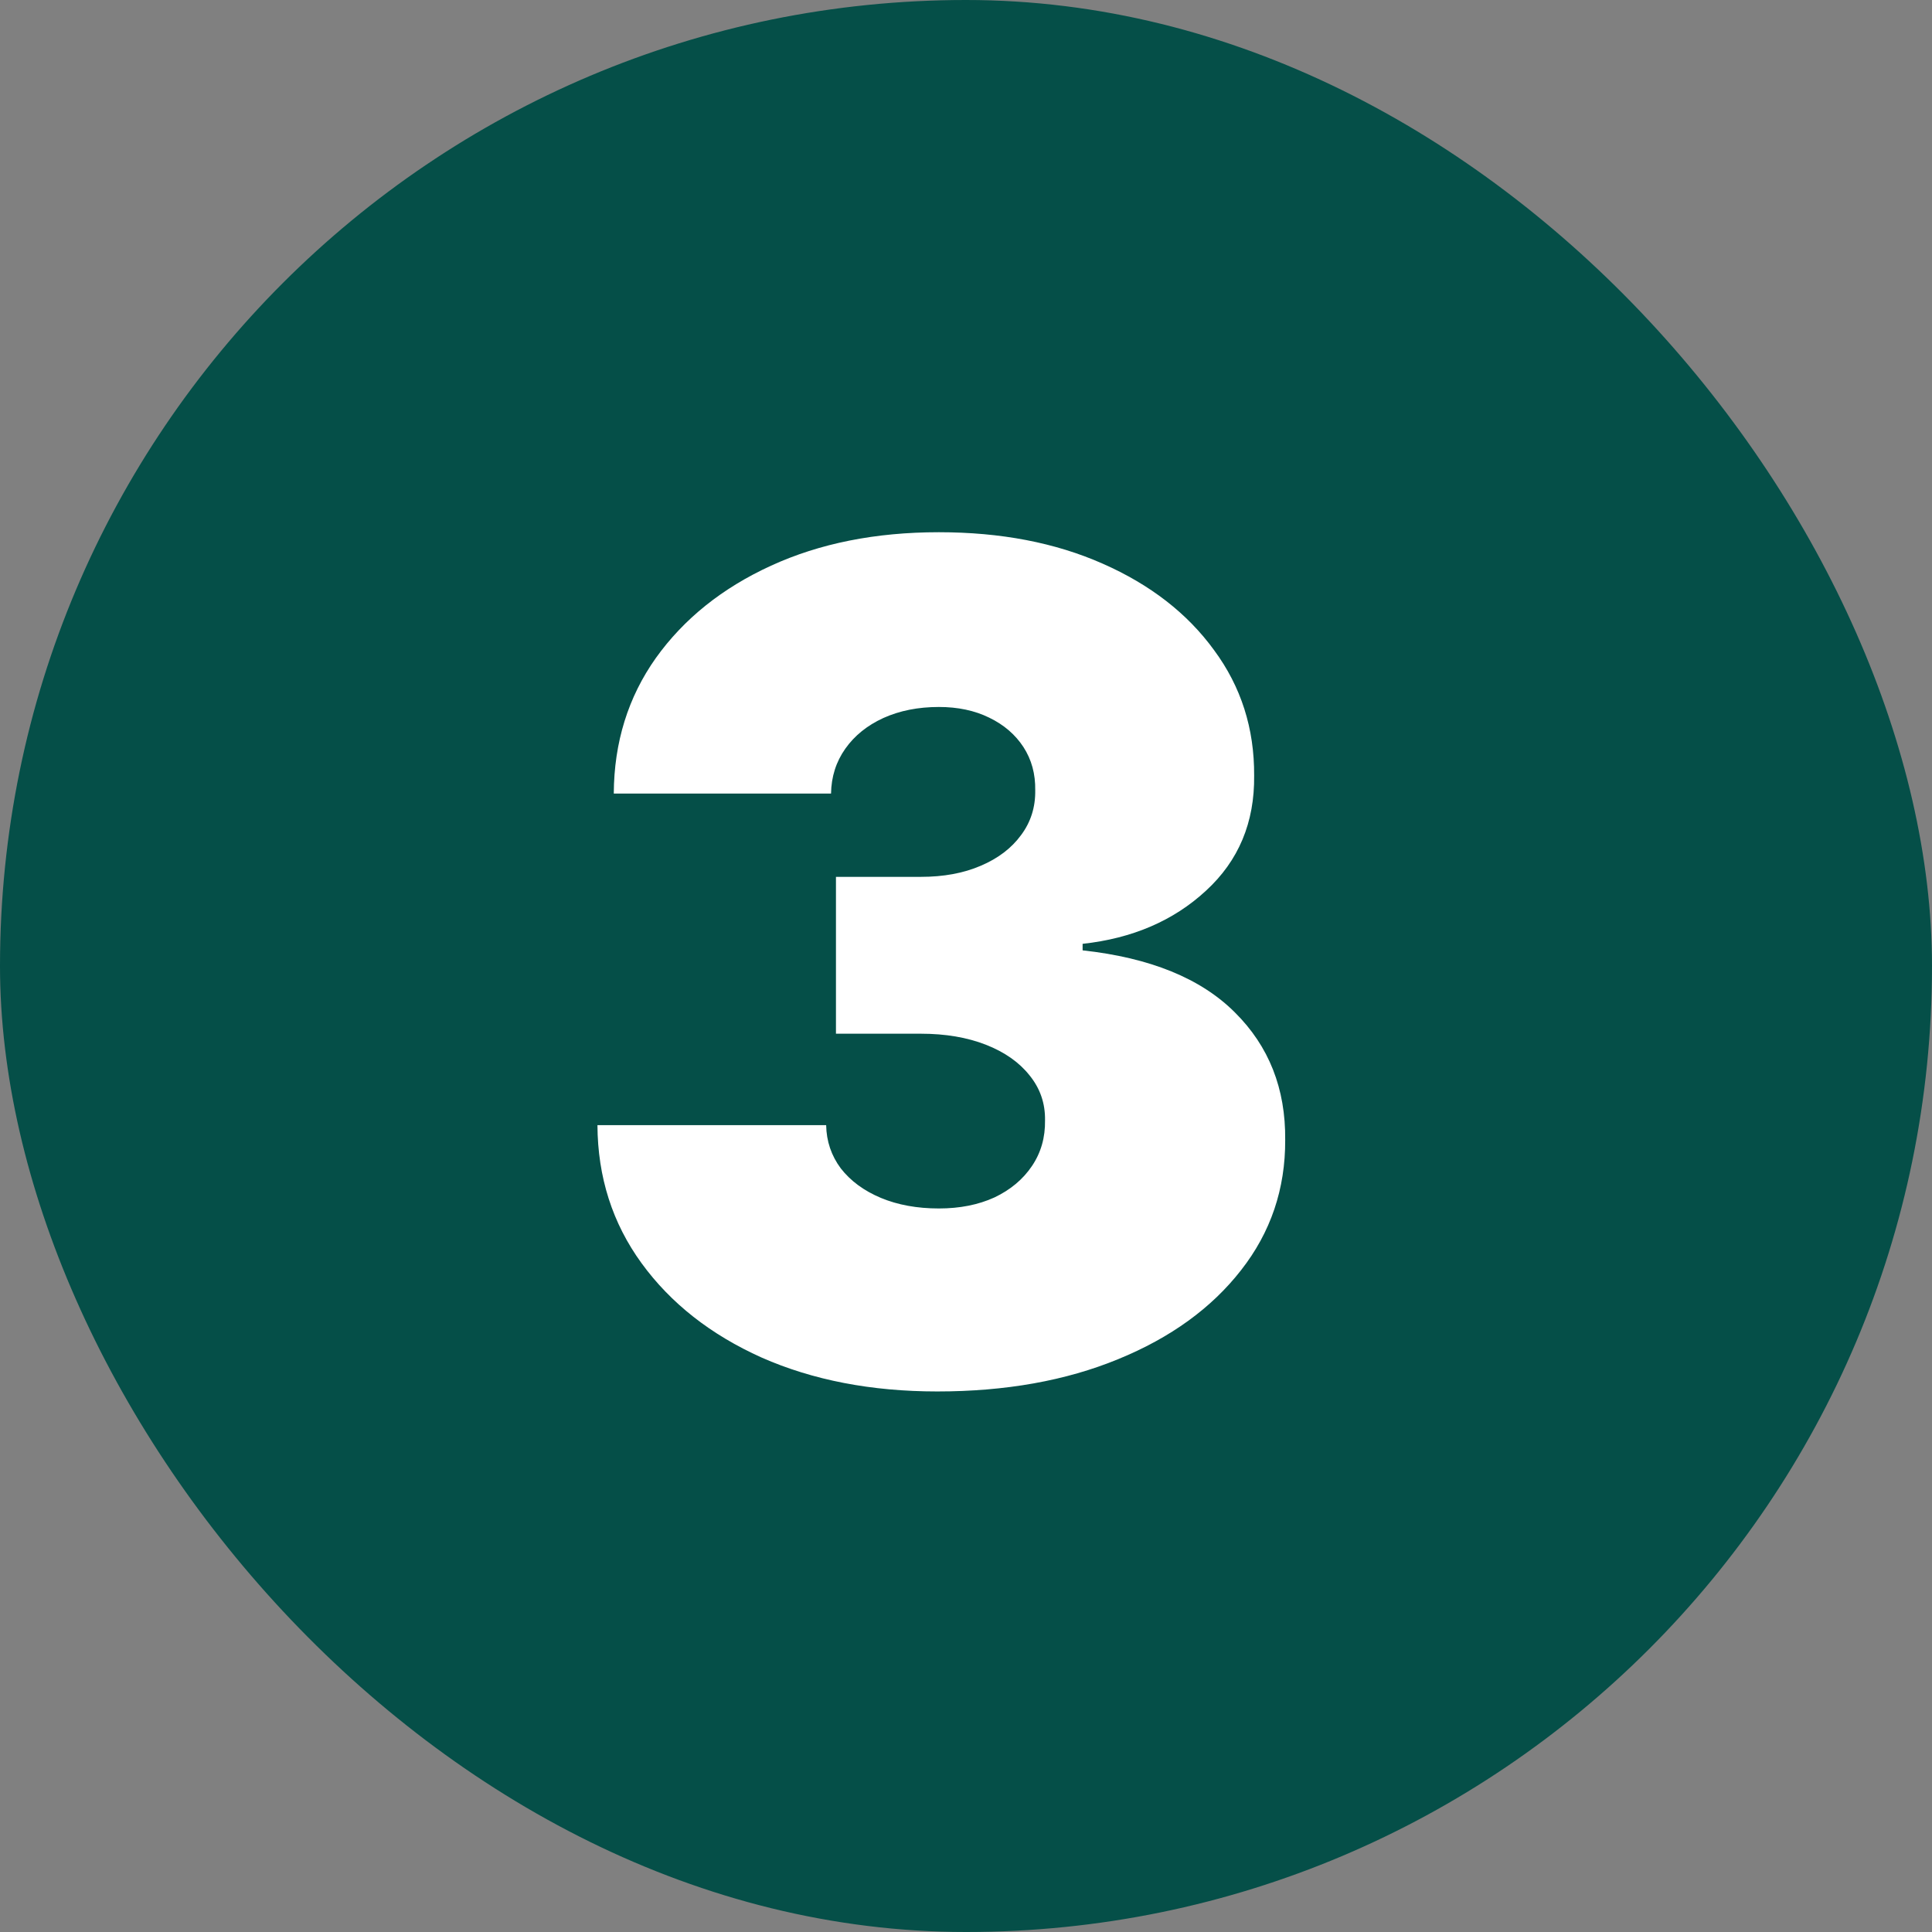 <svg width="42" height="42" viewBox="0 0 42 42" fill="none" xmlns="http://www.w3.org/2000/svg">
<rect x="0" y="0" width="42" height="42" fill="#808080" stroke="none"/>
<rect width="42" height="42" rx="21" fill="#054F48"/>
<path d="M20.375 30.249C18.942 30.249 17.67 30.003 16.557 29.512C15.45 29.015 14.58 28.331 13.947 27.461C13.314 26.591 12.994 25.591 12.988 24.46H17.96C17.966 24.809 18.072 25.123 18.279 25.401C18.492 25.674 18.782 25.887 19.149 26.041C19.516 26.194 19.937 26.271 20.41 26.271C20.866 26.271 21.268 26.191 21.617 26.032C21.967 25.866 22.239 25.638 22.434 25.348C22.63 25.058 22.724 24.727 22.718 24.354C22.724 23.987 22.612 23.661 22.381 23.377C22.156 23.093 21.839 22.871 21.431 22.711C21.023 22.552 20.552 22.472 20.02 22.472H18.173V19.062H20.02C20.511 19.062 20.943 18.983 21.316 18.823C21.694 18.663 21.987 18.441 22.195 18.157C22.408 17.873 22.511 17.547 22.505 17.18C22.511 16.825 22.425 16.512 22.248 16.239C22.07 15.967 21.822 15.754 21.502 15.6C21.188 15.446 20.824 15.369 20.41 15.369C19.96 15.369 19.558 15.449 19.203 15.609C18.854 15.769 18.578 15.991 18.377 16.275C18.176 16.559 18.072 16.884 18.066 17.251H13.343C13.349 16.139 13.654 15.156 14.258 14.304C14.867 13.452 15.702 12.783 16.761 12.298C17.821 11.812 19.037 11.57 20.41 11.57C21.754 11.57 22.94 11.797 23.97 12.253C25.006 12.709 25.814 13.336 26.394 14.135C26.98 14.928 27.27 15.837 27.264 16.861C27.276 17.879 26.926 18.713 26.216 19.364C25.512 20.015 24.618 20.4 23.535 20.518V20.66C25.003 20.82 26.107 21.27 26.846 22.01C27.586 22.744 27.95 23.667 27.939 24.78C27.944 25.845 27.625 26.789 26.98 27.612C26.34 28.434 25.45 29.08 24.308 29.547C23.171 30.015 21.86 30.249 20.375 30.249Z" fill="white"/>
</svg>
